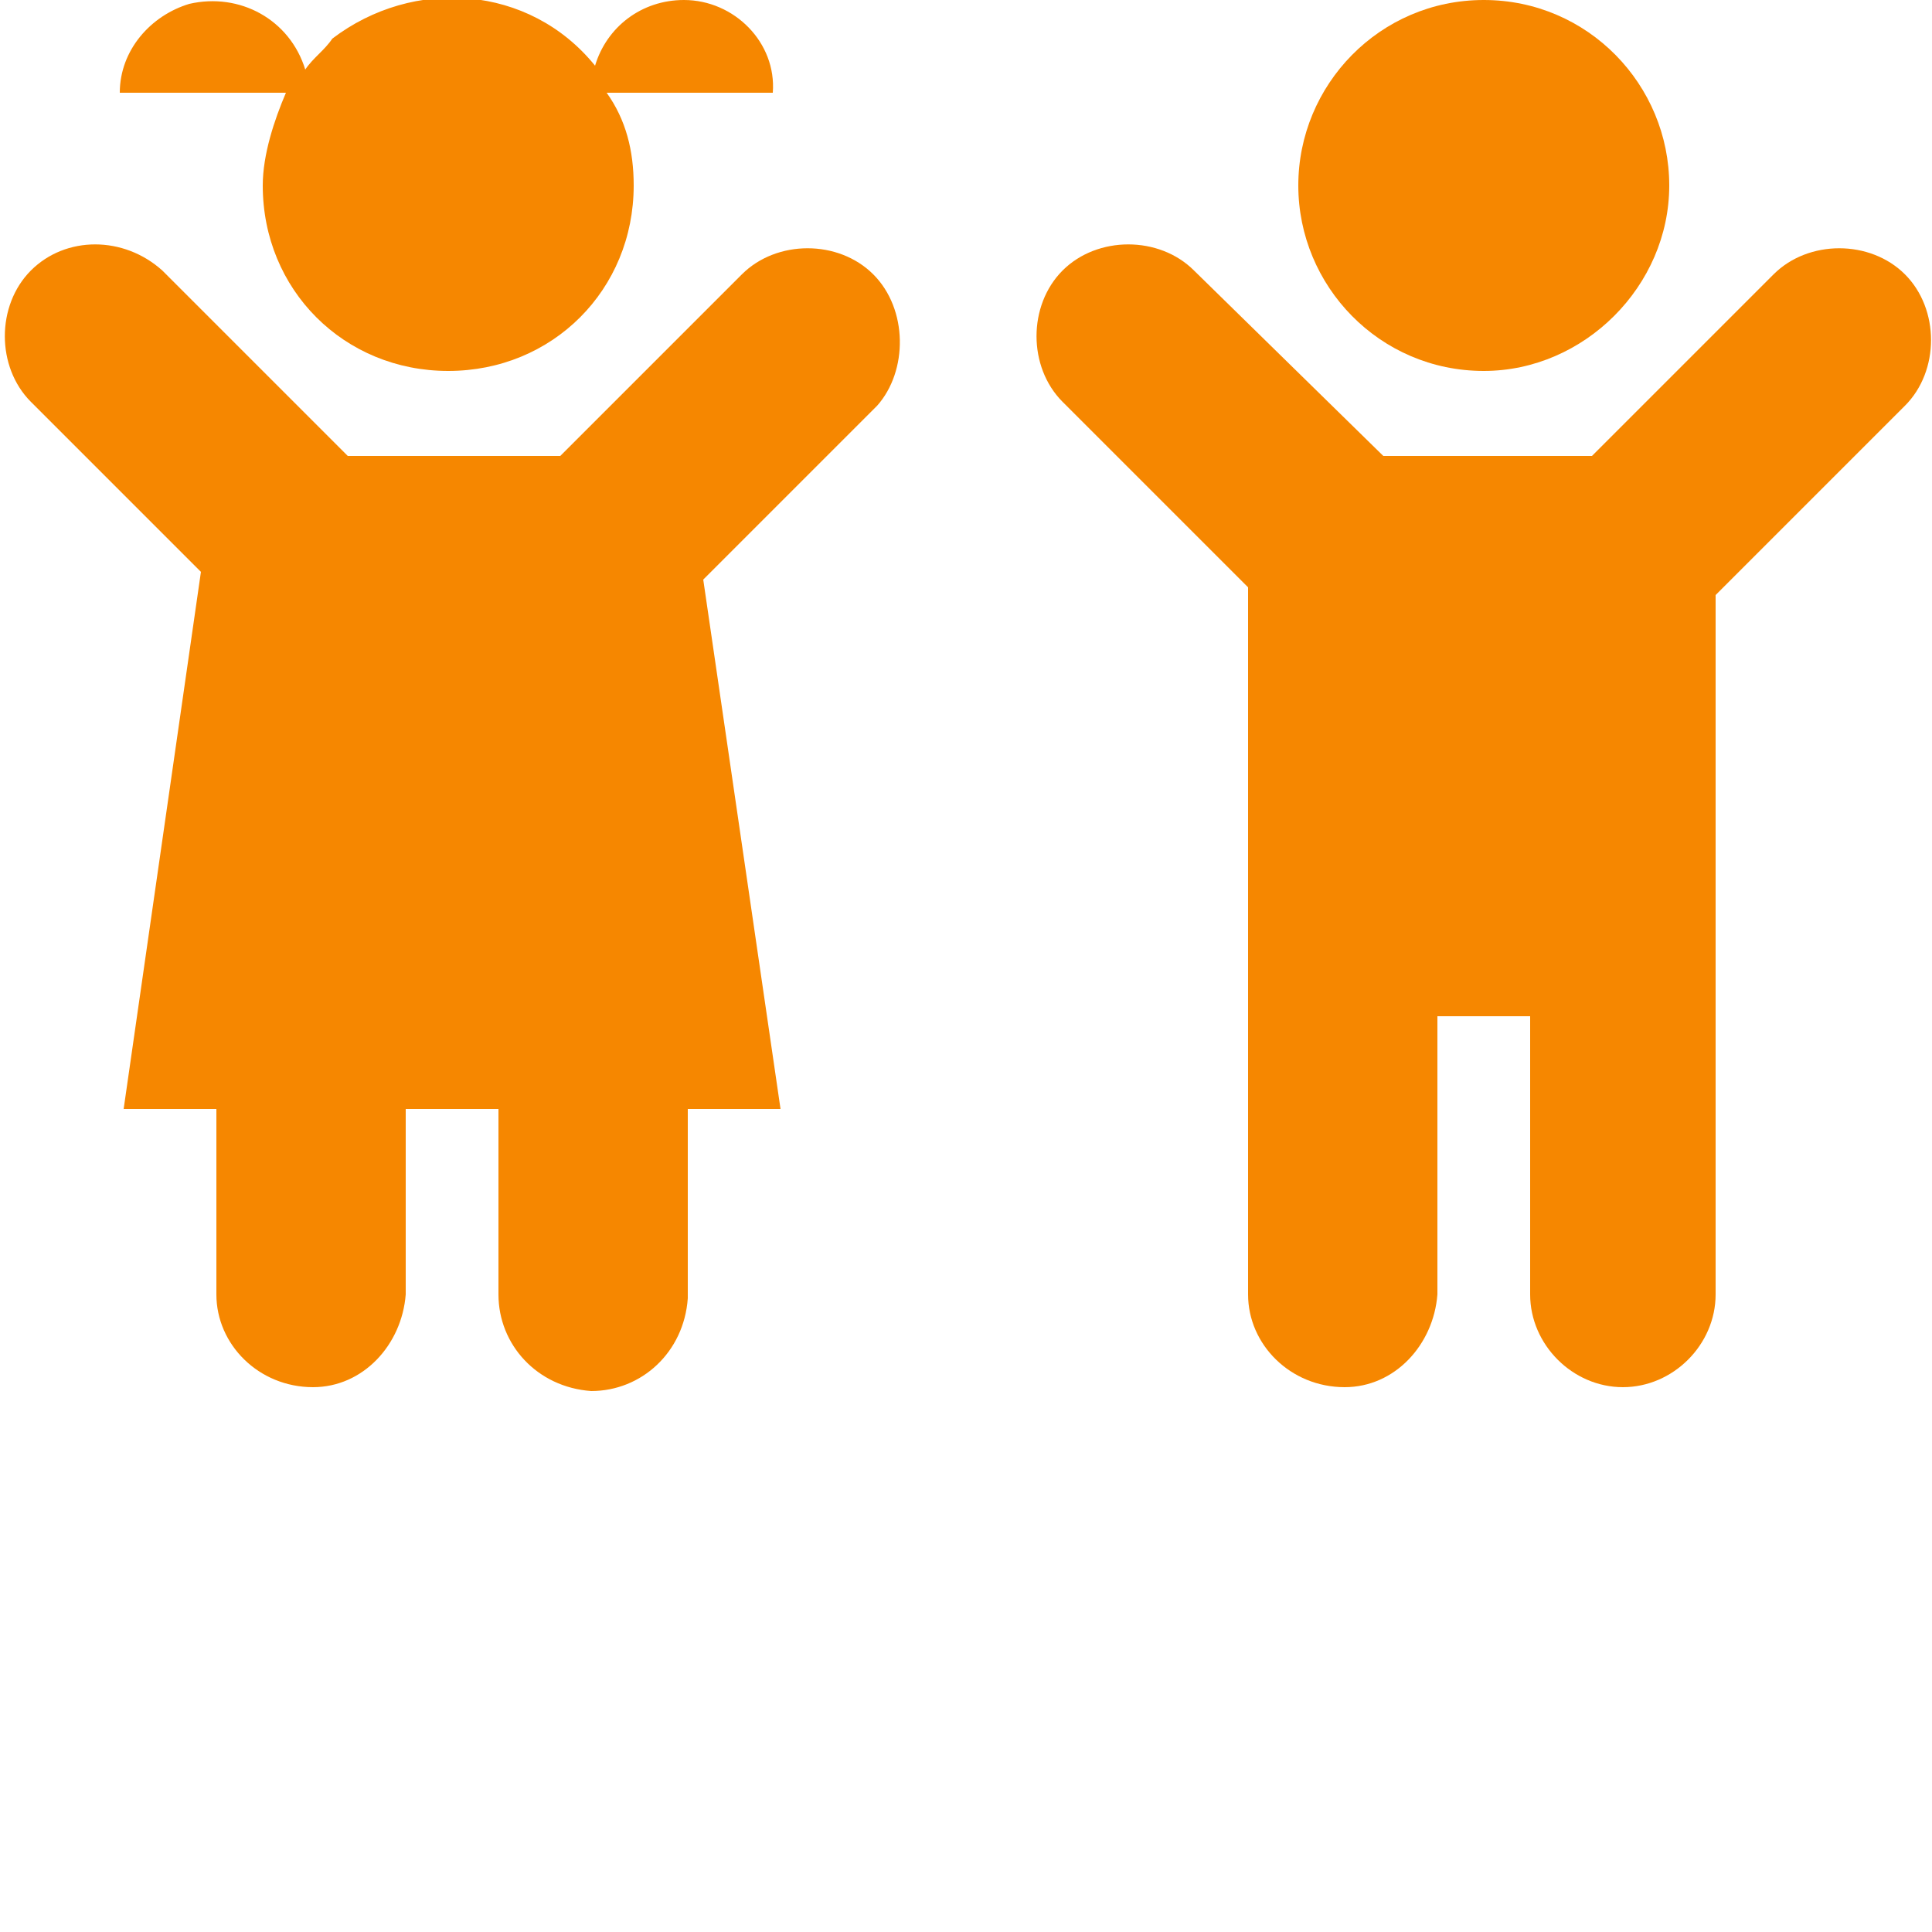 <?xml version="1.0" encoding="utf-8"?>
<!-- Generator: Adobe Illustrator 24.0.3, SVG Export Plug-In . SVG Version: 6.00 Build 0)  -->
<svg version="1.1" id="Gruppe_64" xmlns="http://www.w3.org/2000/svg" xmlns:xlink="http://www.w3.org/1999/xlink" x="0px" y="0px"
	 viewBox="0 0 50 50" style="enable-background:new 0 0 50 50;" xml:space="preserve">
<style type="text/css">
	.st0{fill:#F68700;}
</style>
<path id="Pfad_58" class="st0" d="M49.3,7.1c-0.9-0.9-2.5-0.9-3.4,0l-4.7,4.7h-5.4L30.9,7c-0.9-0.9-2.5-0.9-3.4,0
	c-0.9,0.9-0.9,2.5,0,3.4l4.8,4.8v18.3c0,1.3,1.1,2.4,2.5,2.4c1.3,0,2.3-1.1,2.4-2.4v-7.2h2.4v7.2c0,1.3,1.1,2.4,2.4,2.4
	c1.3,0,2.4-1.1,2.4-2.4V15.4l4.9-4.9C50.2,9.6,50.2,8,49.3,7.1C49.3,7.1,49.3,7.1,49.3,7.1"/>
<path id="Pfad_59" class="st0" d="M38.4,0c2.7,0,4.8,2.2,4.8,4.8s-2.2,4.8-4.8,4.8c-2.7,0-4.8-2.2-4.8-4.8v0C33.6,2.2,35.7,0,38.4,0
	"/>
<path id="Pfad_60" class="st0" d="M22.6,7.1c-0.9-0.9-2.5-0.9-3.4,0l-4.7,4.7H9L4.2,7C3.2,6.1,1.7,6.1,0.8,7s-0.9,2.5,0,3.4l0,0
	l4.4,4.4l-2,13.9h2.4v4.8c0,1.3,1.1,2.4,2.5,2.4c1.3,0,2.3-1.1,2.4-2.4v-4.8h2.4v4.8c0,1.3,1,2.4,2.4,2.5c1.3,0,2.4-1,2.5-2.4
	c0,0,0-0.1,0-0.1v-4.8h2.4l-2-13.7l4.5-4.5C23.5,9.6,23.5,8,22.6,7.1C22.6,7.1,22.6,7.1,22.6,7.1"/>
<path id="Pfad_61" class="st0" d="M6.8,4.8c0,2.7,2.1,4.8,4.8,4.8c2.7,0,4.8-2.1,4.8-4.8c0-0.9-0.2-1.7-0.7-2.4h4.3
	C20.1,1.1,19,0,17.7,0c-1.1,0-2,0.7-2.3,1.7c-1.7-2.1-4.7-2.3-6.8-0.7C8.4,1.3,8.1,1.5,7.9,1.8c-0.4-1.3-1.7-2-3-1.7
	c-1,0.3-1.8,1.2-1.8,2.3h4.3C7.1,3.1,6.8,4,6.8,4.8"/>
</svg>
